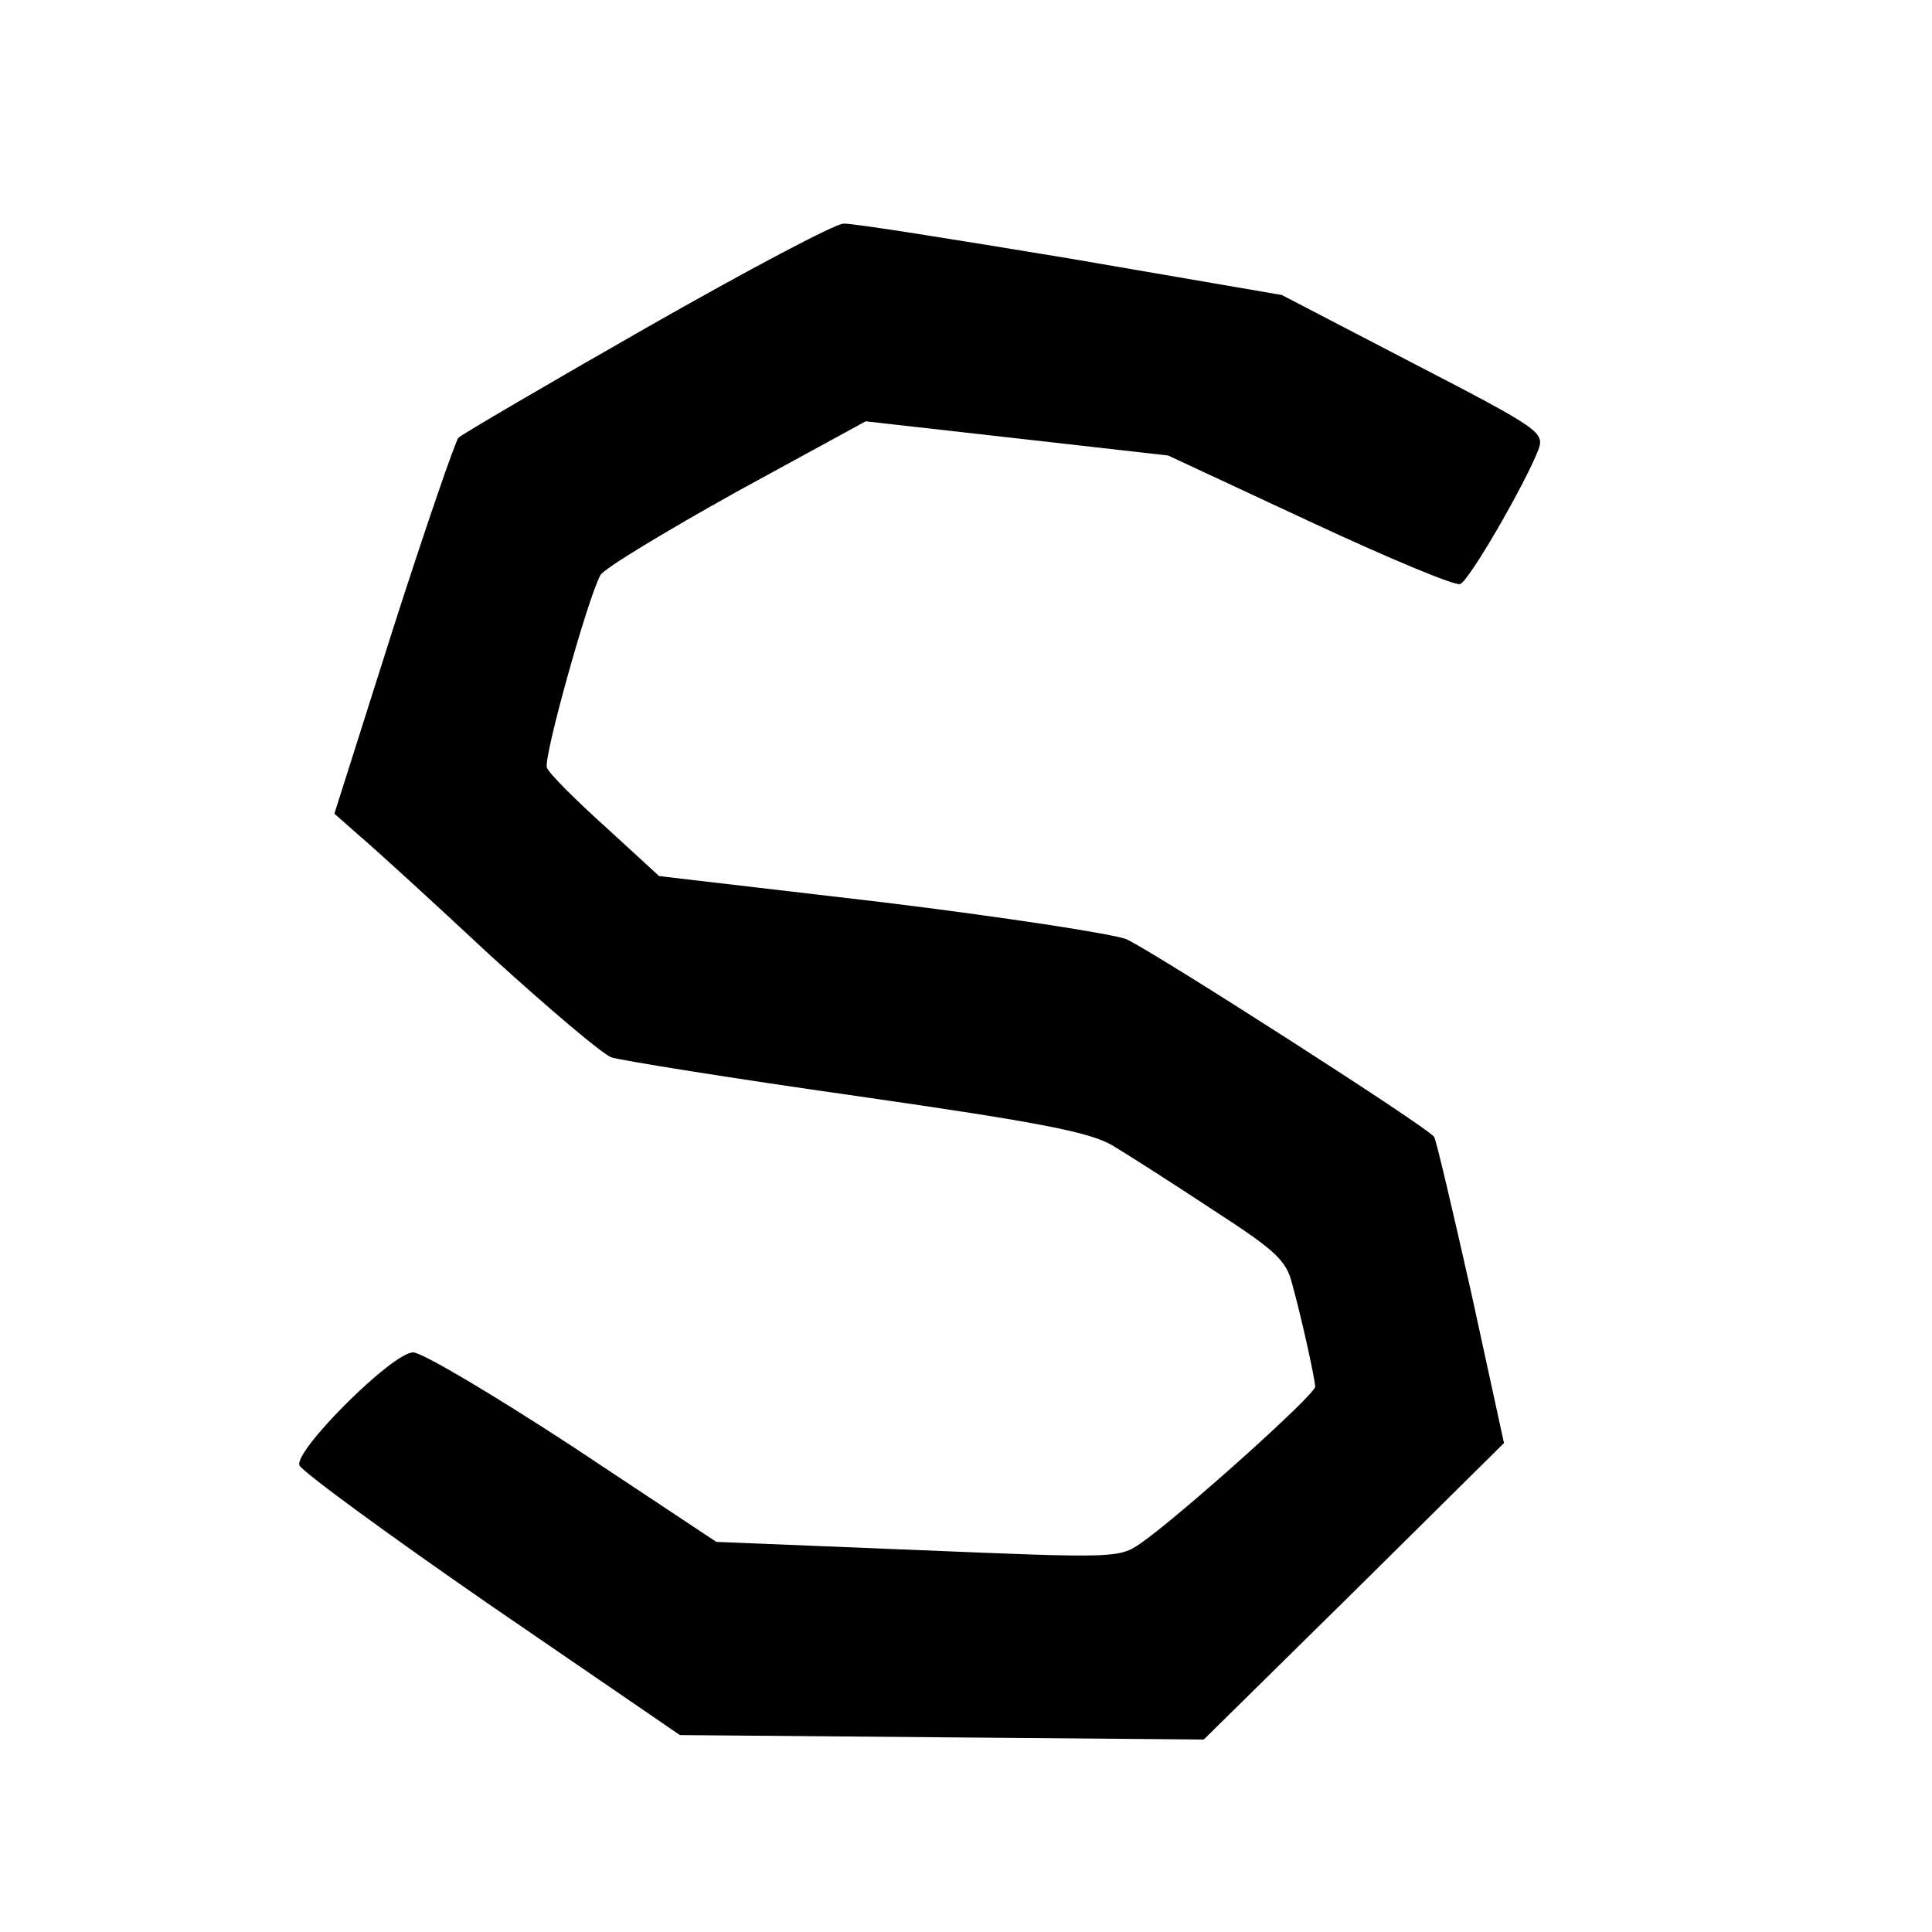 <?xml version="1.0" standalone="no"?>
<!DOCTYPE svg PUBLIC "-//W3C//DTD SVG 20010904//EN"
 "http://www.w3.org/TR/2001/REC-SVG-20010904/DTD/svg10.dtd">
<svg version="1.0" xmlns="http://www.w3.org/2000/svg"
 width="260pt" height="260pt" viewBox="0 0 260 260"
 preserveAspectRatio="xMidYMid meet">
<g transform="translate(0,260) scale(0.1,-0.1)"
fill="#000000" stroke="none">
<path d="M870 2159 c-135 -77 -249 -144 -253 -148 -4 -4 -44 -120 -88 -257
l-79 -249 34 -30 c19 -16 98 -88 175 -160 78 -71 152 -134 164 -138 12 -4 161
-28 330 -52 251 -36 315 -49 345 -67 20 -12 81 -51 134 -86 85 -55 99 -68 107
-100 15 -55 30 -126 31 -138 0 -11 -182 -174 -235 -211 -29 -20 -35 -20 -300
-9 l-271 11 -193 128 c-107 70 -203 127 -215 127 -28 0 -161 -133 -153 -152 3
-8 119 -93 258 -189 l254 -174 353 -3 352 -3 202 199 202 200 -44 202 c-25
111 -47 205 -50 210 -7 12 -377 249 -414 266 -17 7 -166 30 -330 50 l-299 35
-73 67 c-40 36 -76 72 -78 79 -5 13 55 228 72 259 5 9 88 59 183 112 l174 95
204 -23 203 -23 191 -89 c105 -49 196 -87 202 -84 12 4 87 134 105 180 9 24 4
28 -168 117 l-177 92 -285 49 c-157 26 -294 48 -305 47 -11 0 -130 -63 -265
-140z"/>
</g>
</svg>
